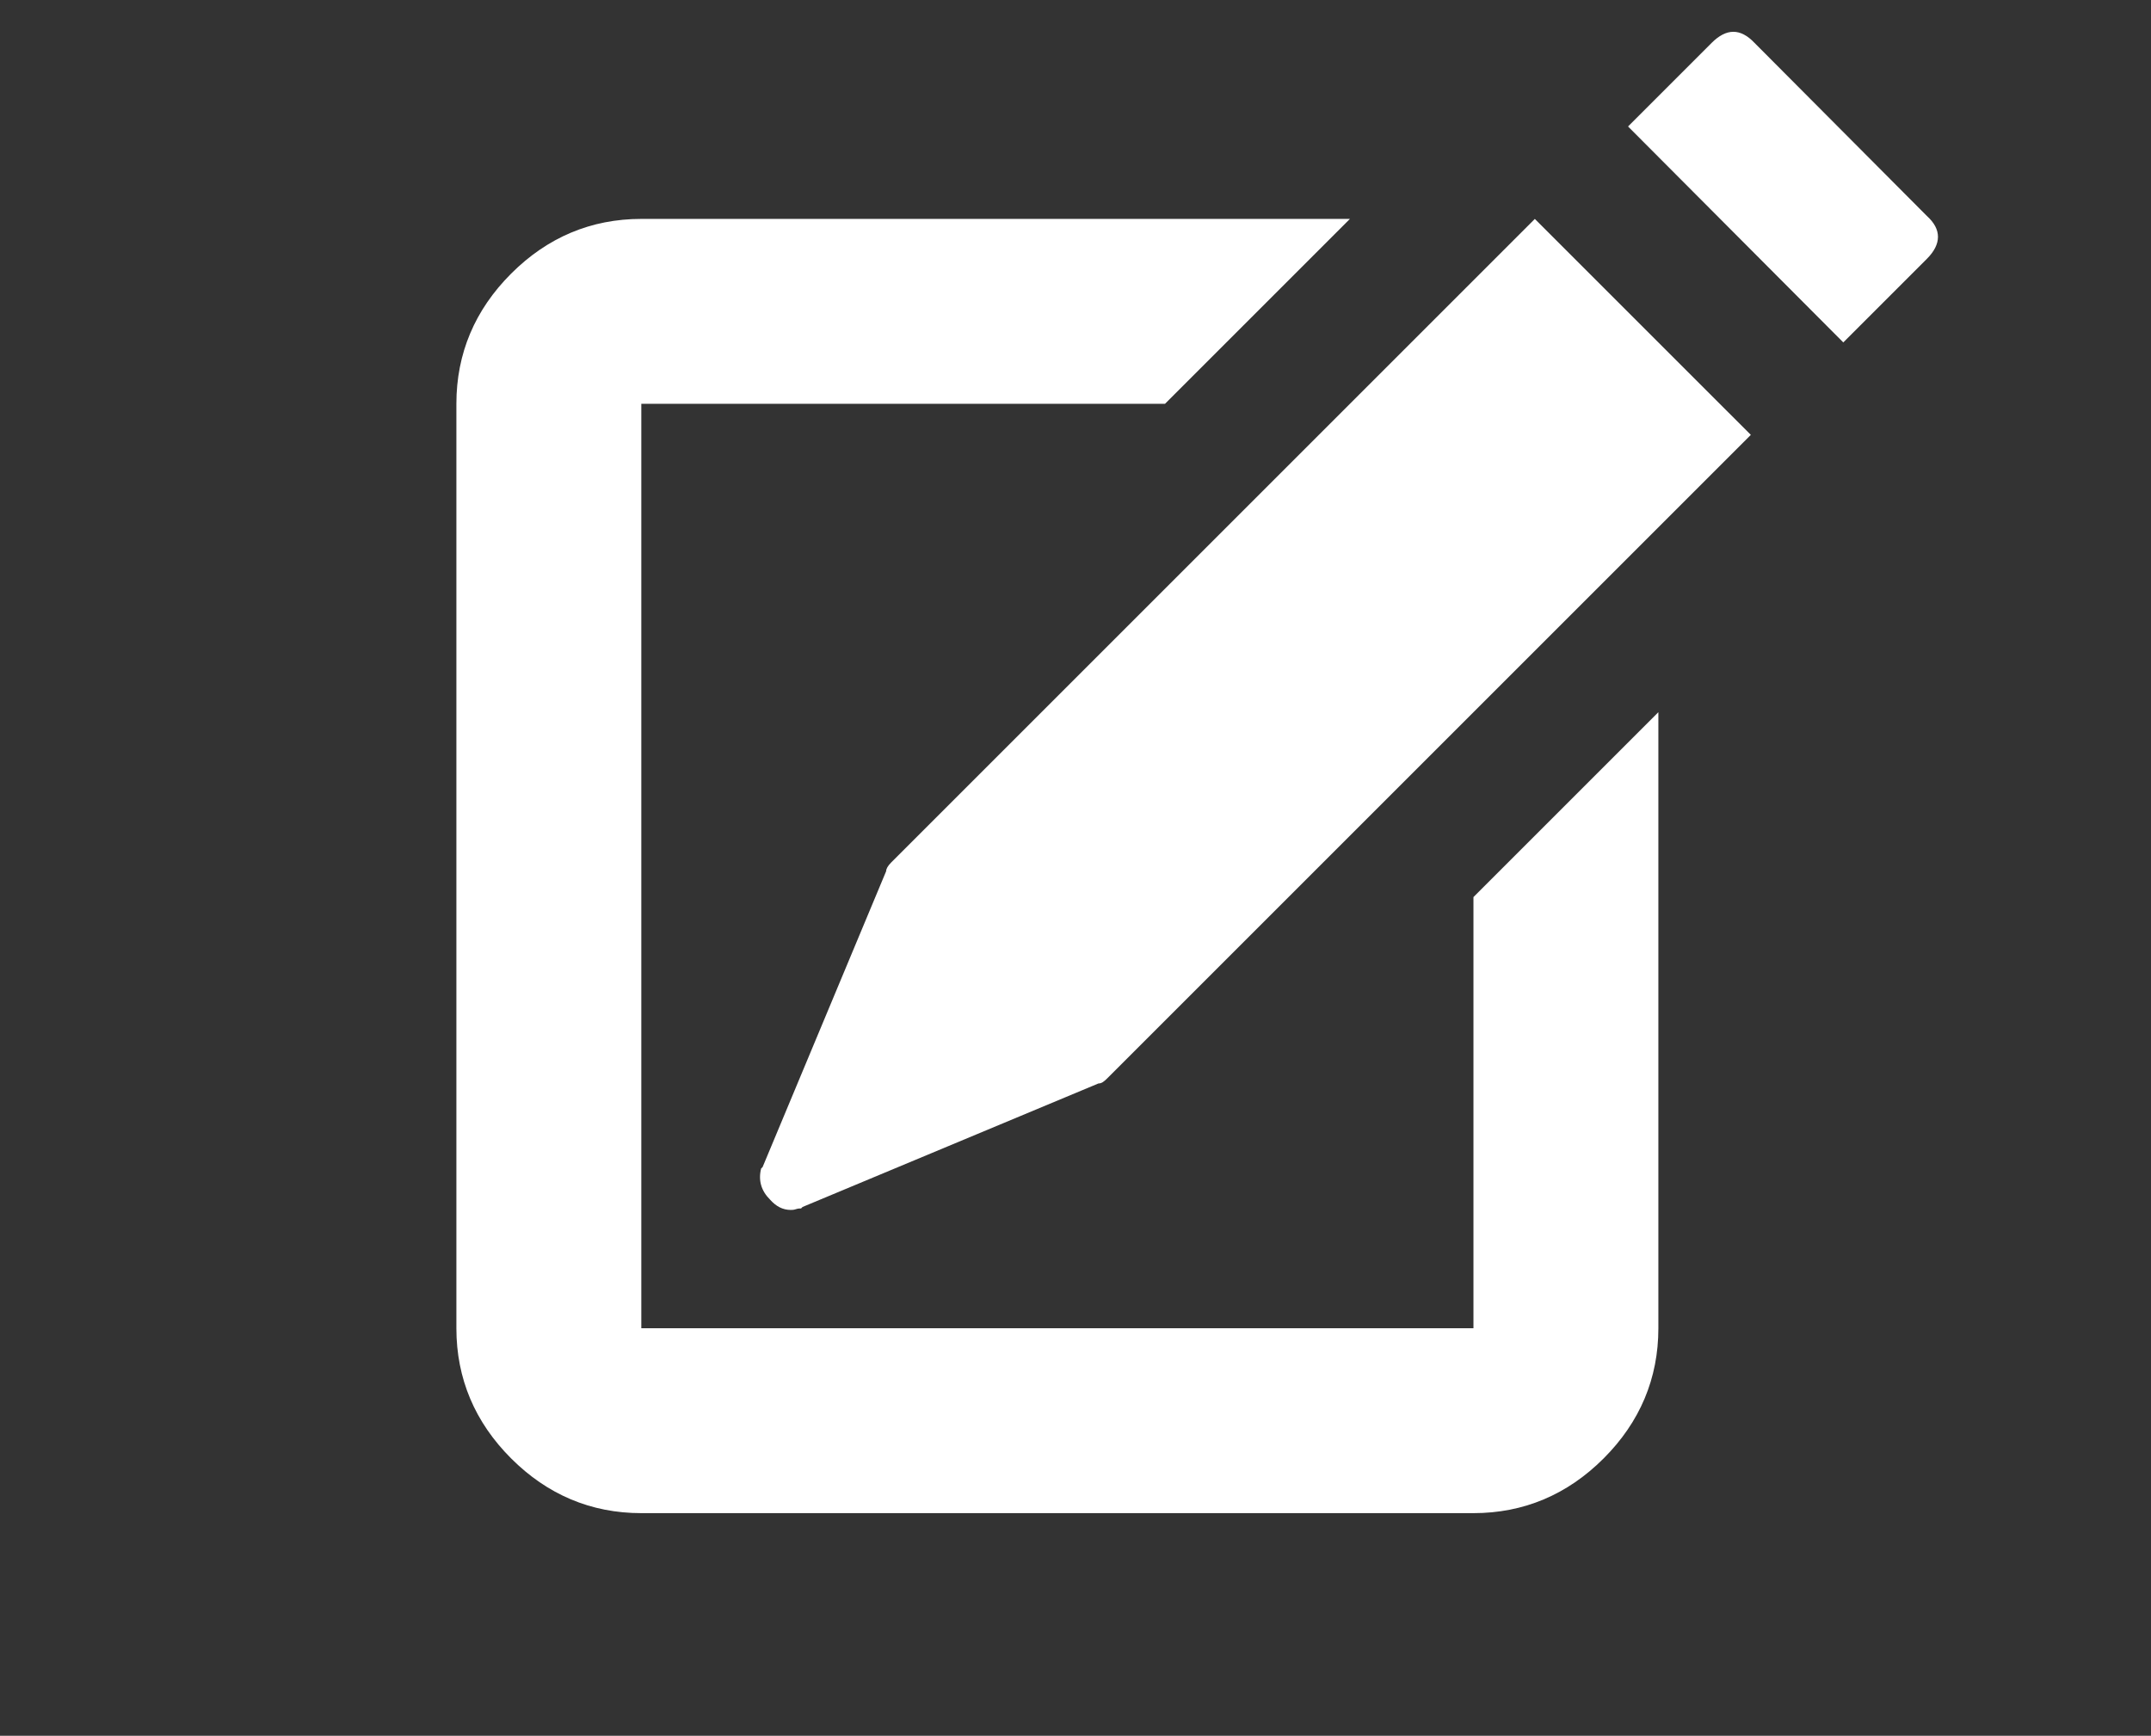 <?xml version="1.0" encoding="utf-8"?>
<!-- Generator: Adobe Illustrator 22.1.0, SVG Export Plug-In . SVG Version: 6.00 Build 0)  -->
<svg version="1.1" id="blog_1_" xmlns="http://www.w3.org/2000/svg" xmlns:xlink="http://www.w3.org/1999/xlink" x="0px" y="0px"
	 viewBox="0 0 290.8 234.7" style="enable-background:new 0 0 290.8 234.7;" xml:space="preserve">
<rect x="0" y="0" width="290.8" height="234.7" fill="#333333" stroke="none"/>
<style type="text/css">
	.st0{fill:#FFFFFF;}
</style>
<path class="st0" d="M260.5,29.2L237.2,5.8c-1.9-2-3.8-2-5.8,0l-11.3,11.3l29.1,29.2L260.5,35C262.5,33,262.5,31,260.5,29.2
	L260.5,29.2z M224.2,96.3v83.3c0,6.8-2.5,12.7-7.4,17.6c-4.9,4.9-10.8,7.4-17.6,7.4H86.7c-6.8,0-12.7-2.5-17.6-7.4
	c-4.9-4.9-7.4-10.8-7.4-17.6v-125c0-6.8,2.5-12.7,7.4-17.6s10.8-7.4,17.6-7.4h95.8l-25,25H86.7v125h112.5v-58.3L224.2,96.3z
	 M236.7,58.8l-87,87c-0.5,0.5-0.8,0.7-1.2,0.7l-40,16.7l-0.2,0.2c-0.2,0-0.4,0-0.7,0.1c-0.3,0.1-0.5,0.1-0.7,0.1
	c-1.1,0-2-0.5-2.8-1.4c-1.2-1.2-1.6-2.6-1.2-4.2l0.2-0.2l16.7-40c0-0.3,0.2-0.7,0.7-1.2l87-87L236.7,58.8z"/>
</svg>
